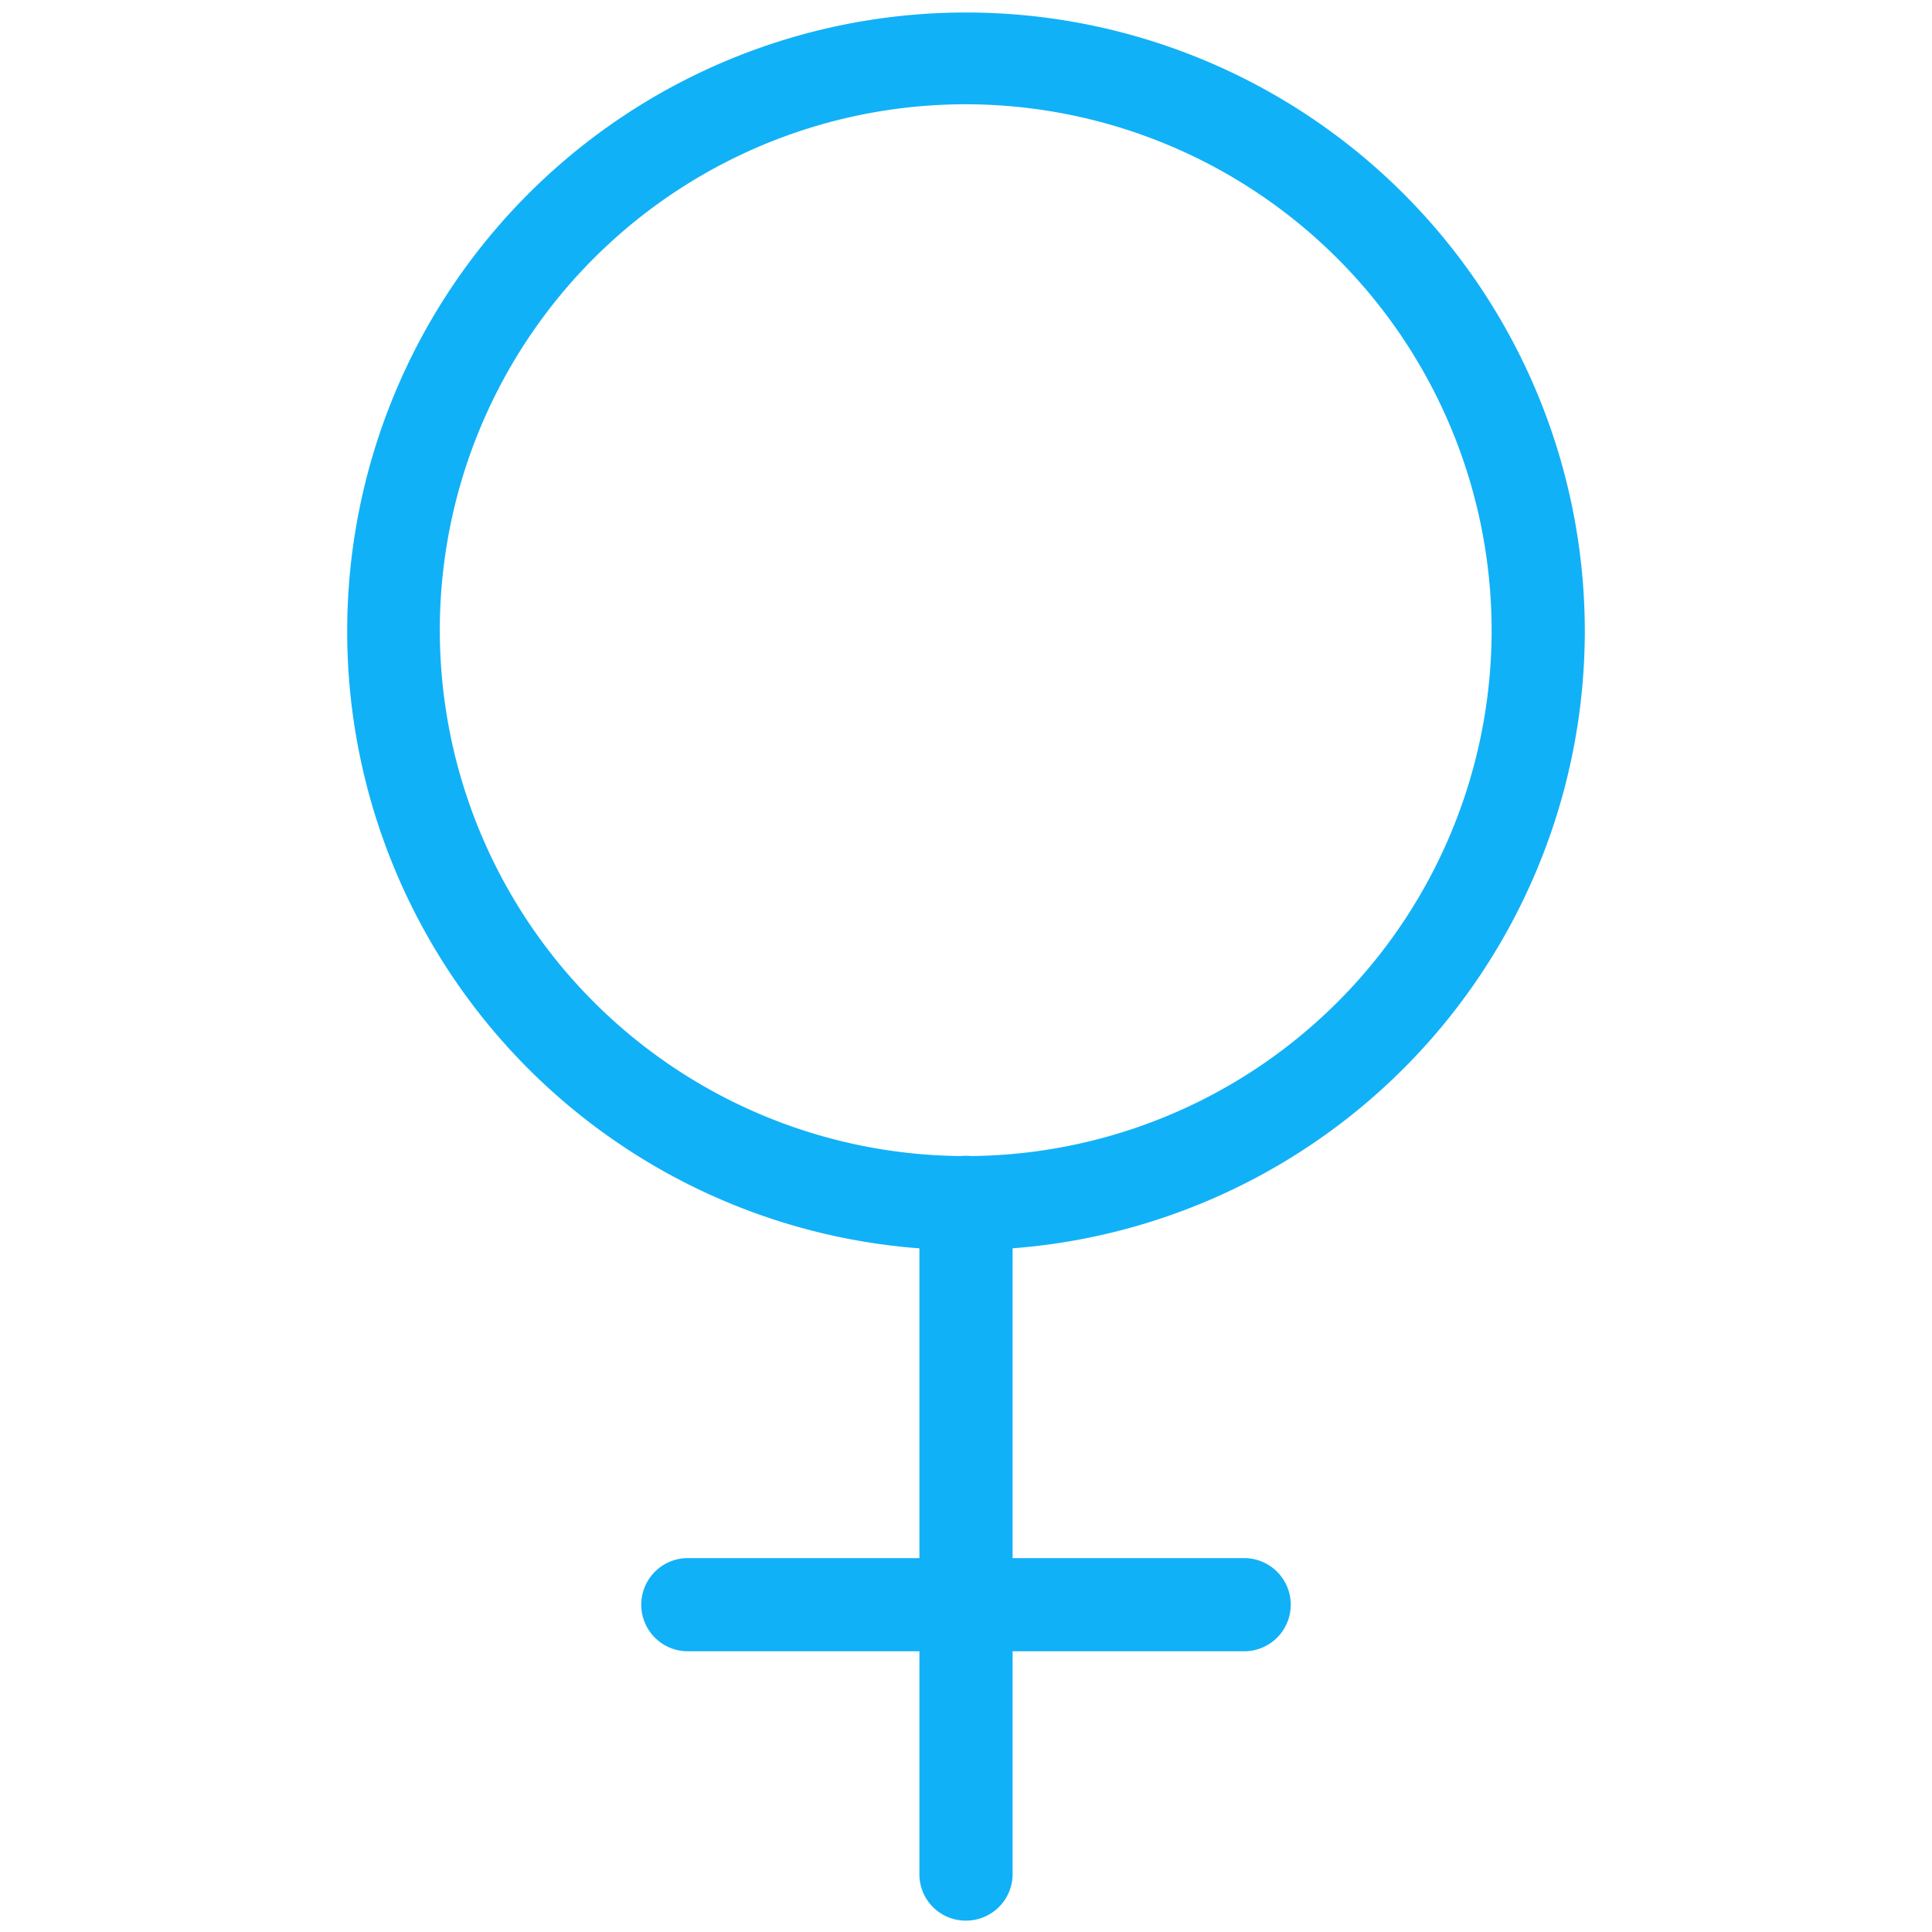 <svg xmlns="http://www.w3.org/2000/svg" viewBox="0 0 68 68"><defs><style>.cls-1{fill:#11b1f7;}.cls-2{fill:none;}</style></defs><g id="Layer_2" data-name="Layer 2"><g id="Layer_1-2" data-name="Layer 1"><path class="cls-1" d="M34,44A21.78,21.78,0,1,1,55.78,22.18,21.8,21.8,0,0,1,34,44ZM34,3.67A18.51,18.51,0,1,0,52.5,22.18,18.53,18.53,0,0,0,34,3.67Z"/><path class="cls-1" d="M34,67.6A1.63,1.63,0,0,1,32.36,66V42.32a1.64,1.64,0,1,1,3.28,0V66A1.64,1.64,0,0,1,34,67.6Z"/><path class="cls-1" d="M43.79,58.12H24.21a1.64,1.64,0,1,1,0-3.28H43.79a1.64,1.64,0,1,1,0,3.28Z"/><rect class="cls-2" width="68" height="68"/></g></g></svg>